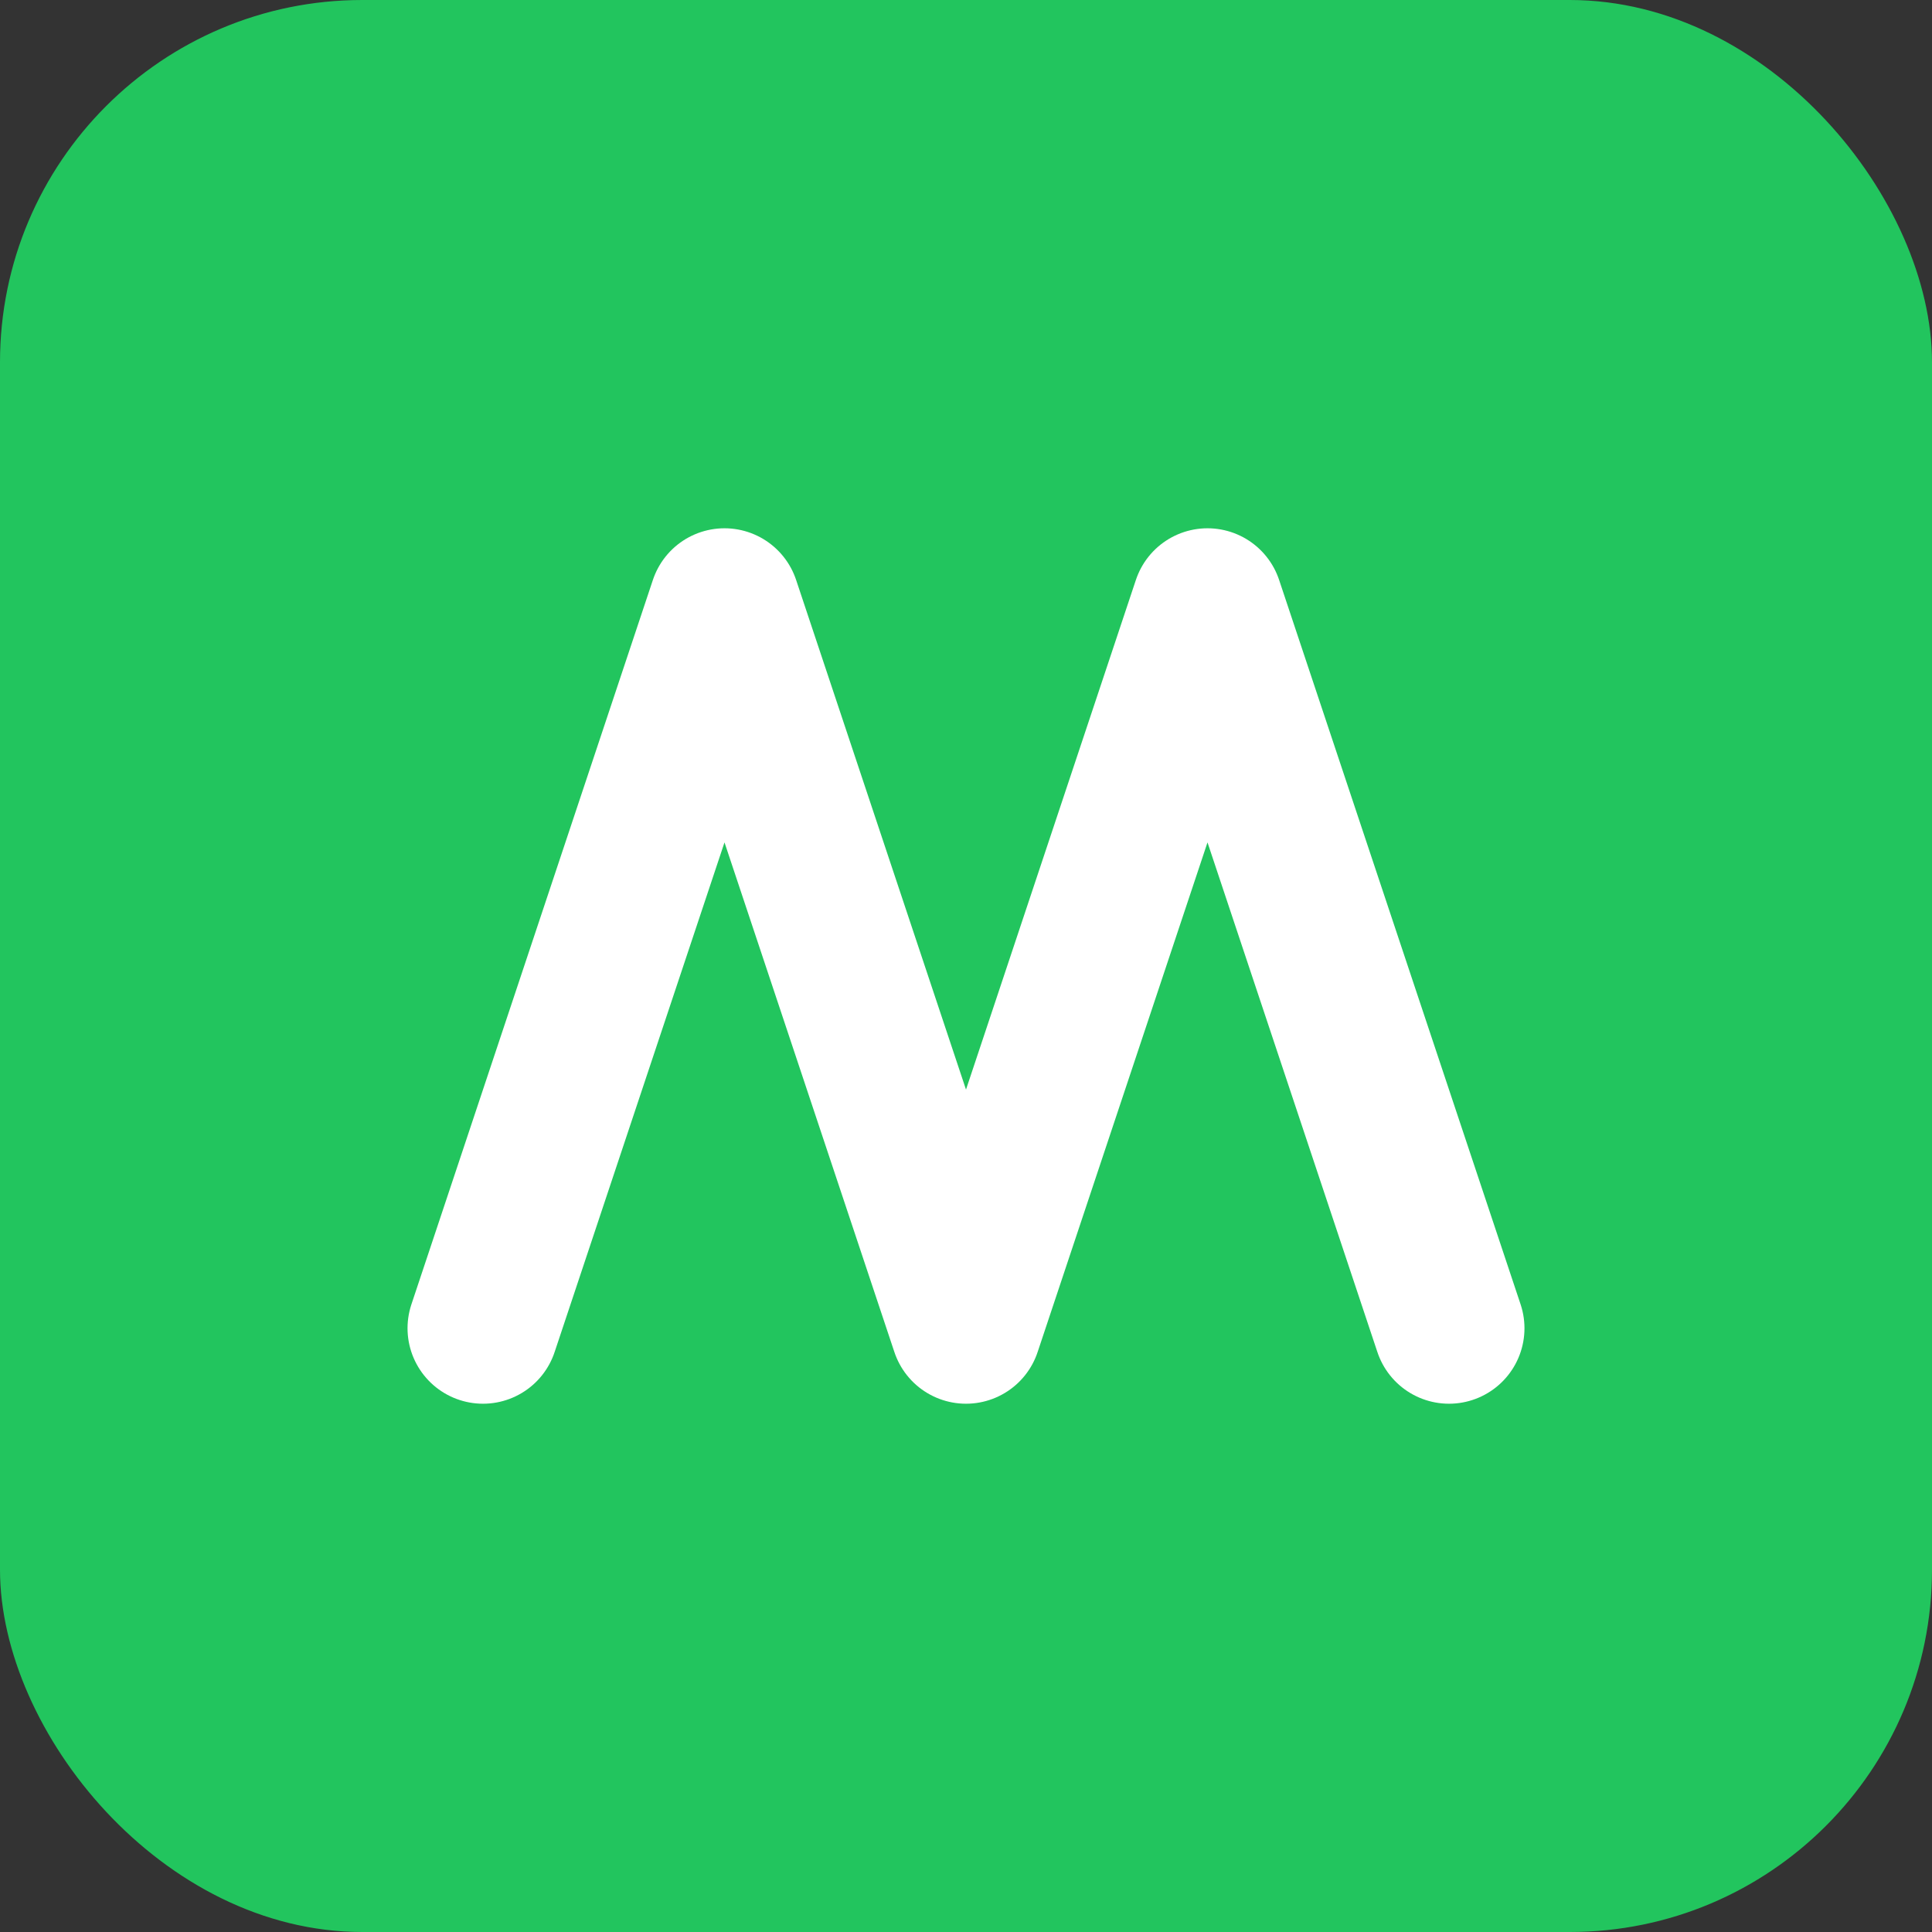<svg width="32" height="32" viewBox="0 0 32 32" fill="none" xmlns="http://www.w3.org/2000/svg">
  <rect x="0" y="0" width="32" height="32" fill="#333333" stroke="none"/>
  <rect width="32" height="32" rx="6" fill="#22c55e"/>
  <path d="M8 22L12 10L16 22L20 10L24 22" stroke="white" stroke-width="2.5" stroke-linecap="round" stroke-linejoin="round"/>
</svg>
